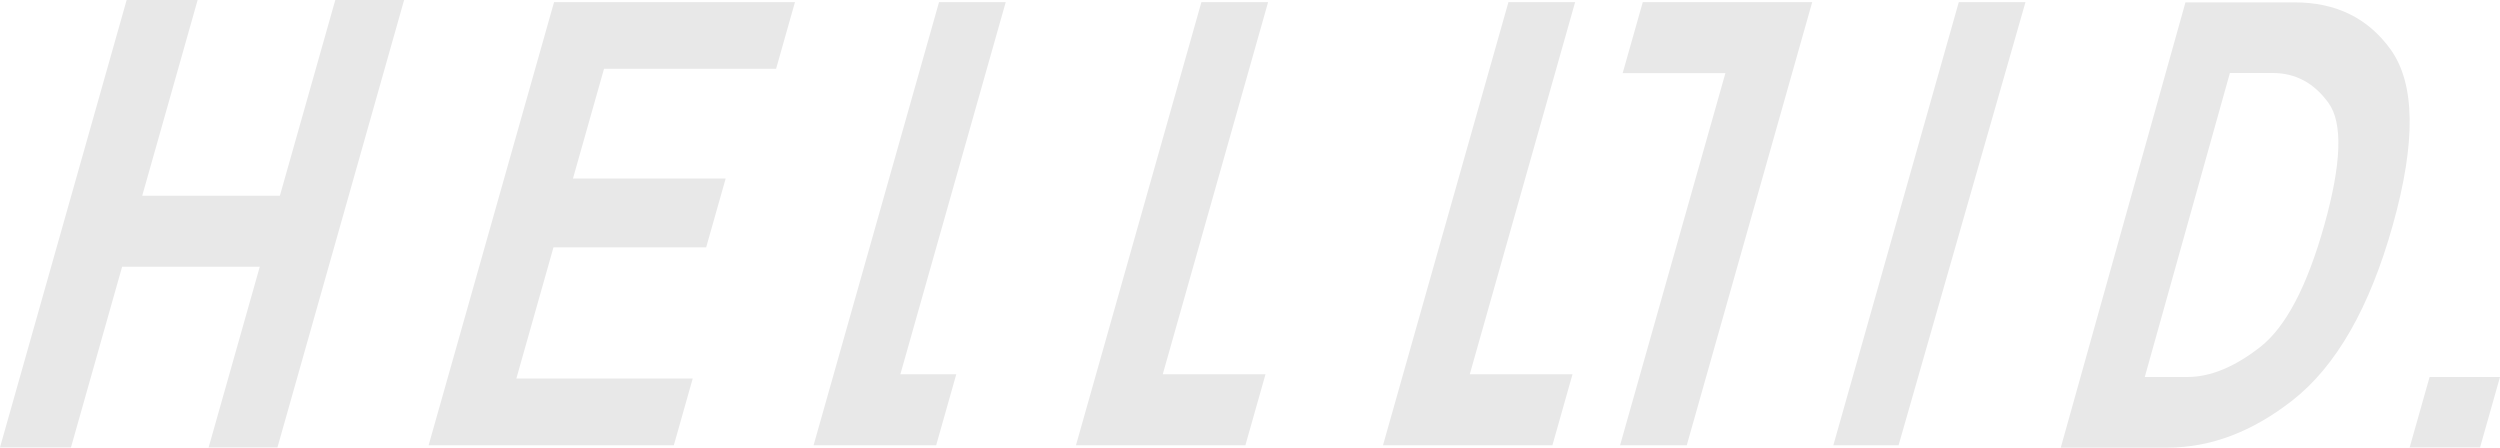 <?xml version="1.0" encoding="UTF-8"?>
<svg id="1" data-name="1" xmlns="http://www.w3.org/2000/svg" viewBox="0 0 1274.32 228.16">

  <path id="main_logo" style="fill:#e8e8e8;" d="M1050.43,228.16L1113.99,1.21h55.64c21.09,0,37.4,8,48.93,24,12.57,17.47,12.95,47.29,1.13,89.47-11.81,42.18-28.9,72.01-51.24,89.47-20.49,15.99-41.64,23.99-63.46,24h-54.55ZM1093.25,192.16h21.82c11.63,0,23.97-5.09,37.02-15.28,13.03-10.18,23.92-30.92,32.69-62.2,8.77-31.28,9.48-52.01,2.14-62.19-7.34-10.18-16.83-15.28-28.46-15.28h-21.82l-43.39,154.95ZM1228.28,228.04l10.16-35.88h35.88l-10.16,35.88h-35.88ZM106.35,228.04l26.07-92.09H62.25l-26.07,92.09H0L64.56,0h36.18l-28.25,99.77h70.17L170.91,0h35.08l-64.56,228.04h-35.08ZM934.51,226.95L998.45,1.1h33.99l-64.68,225.85h-33.25ZM704.95,226.95L768.89,1.1h33.99l-53.7,189.67h52.37l-10.24,36.18h-86.36ZM548.45,226.95L612.39,1.1h33.99l-53.69,189.67h52.37l-10.25,36.18h-86.36ZM414.71,226.95L478.65,1.1h33.99l-53.7,189.67h28.5l-10.25,36.18h-62.48ZM218.48,226.95L282.42,1.1h122.79l-9.62,33.98h-87.71l-15.83,55.92h77.84l-9.94,35.08h-77.83l-18.93,66.88h89.9l-9.62,33.99h-124.98ZM825.8,226.95l53.69-189.67h-52.37l10.25-36.18h86.36l-63.94,225.85h-33.99Z"/>
</svg>
